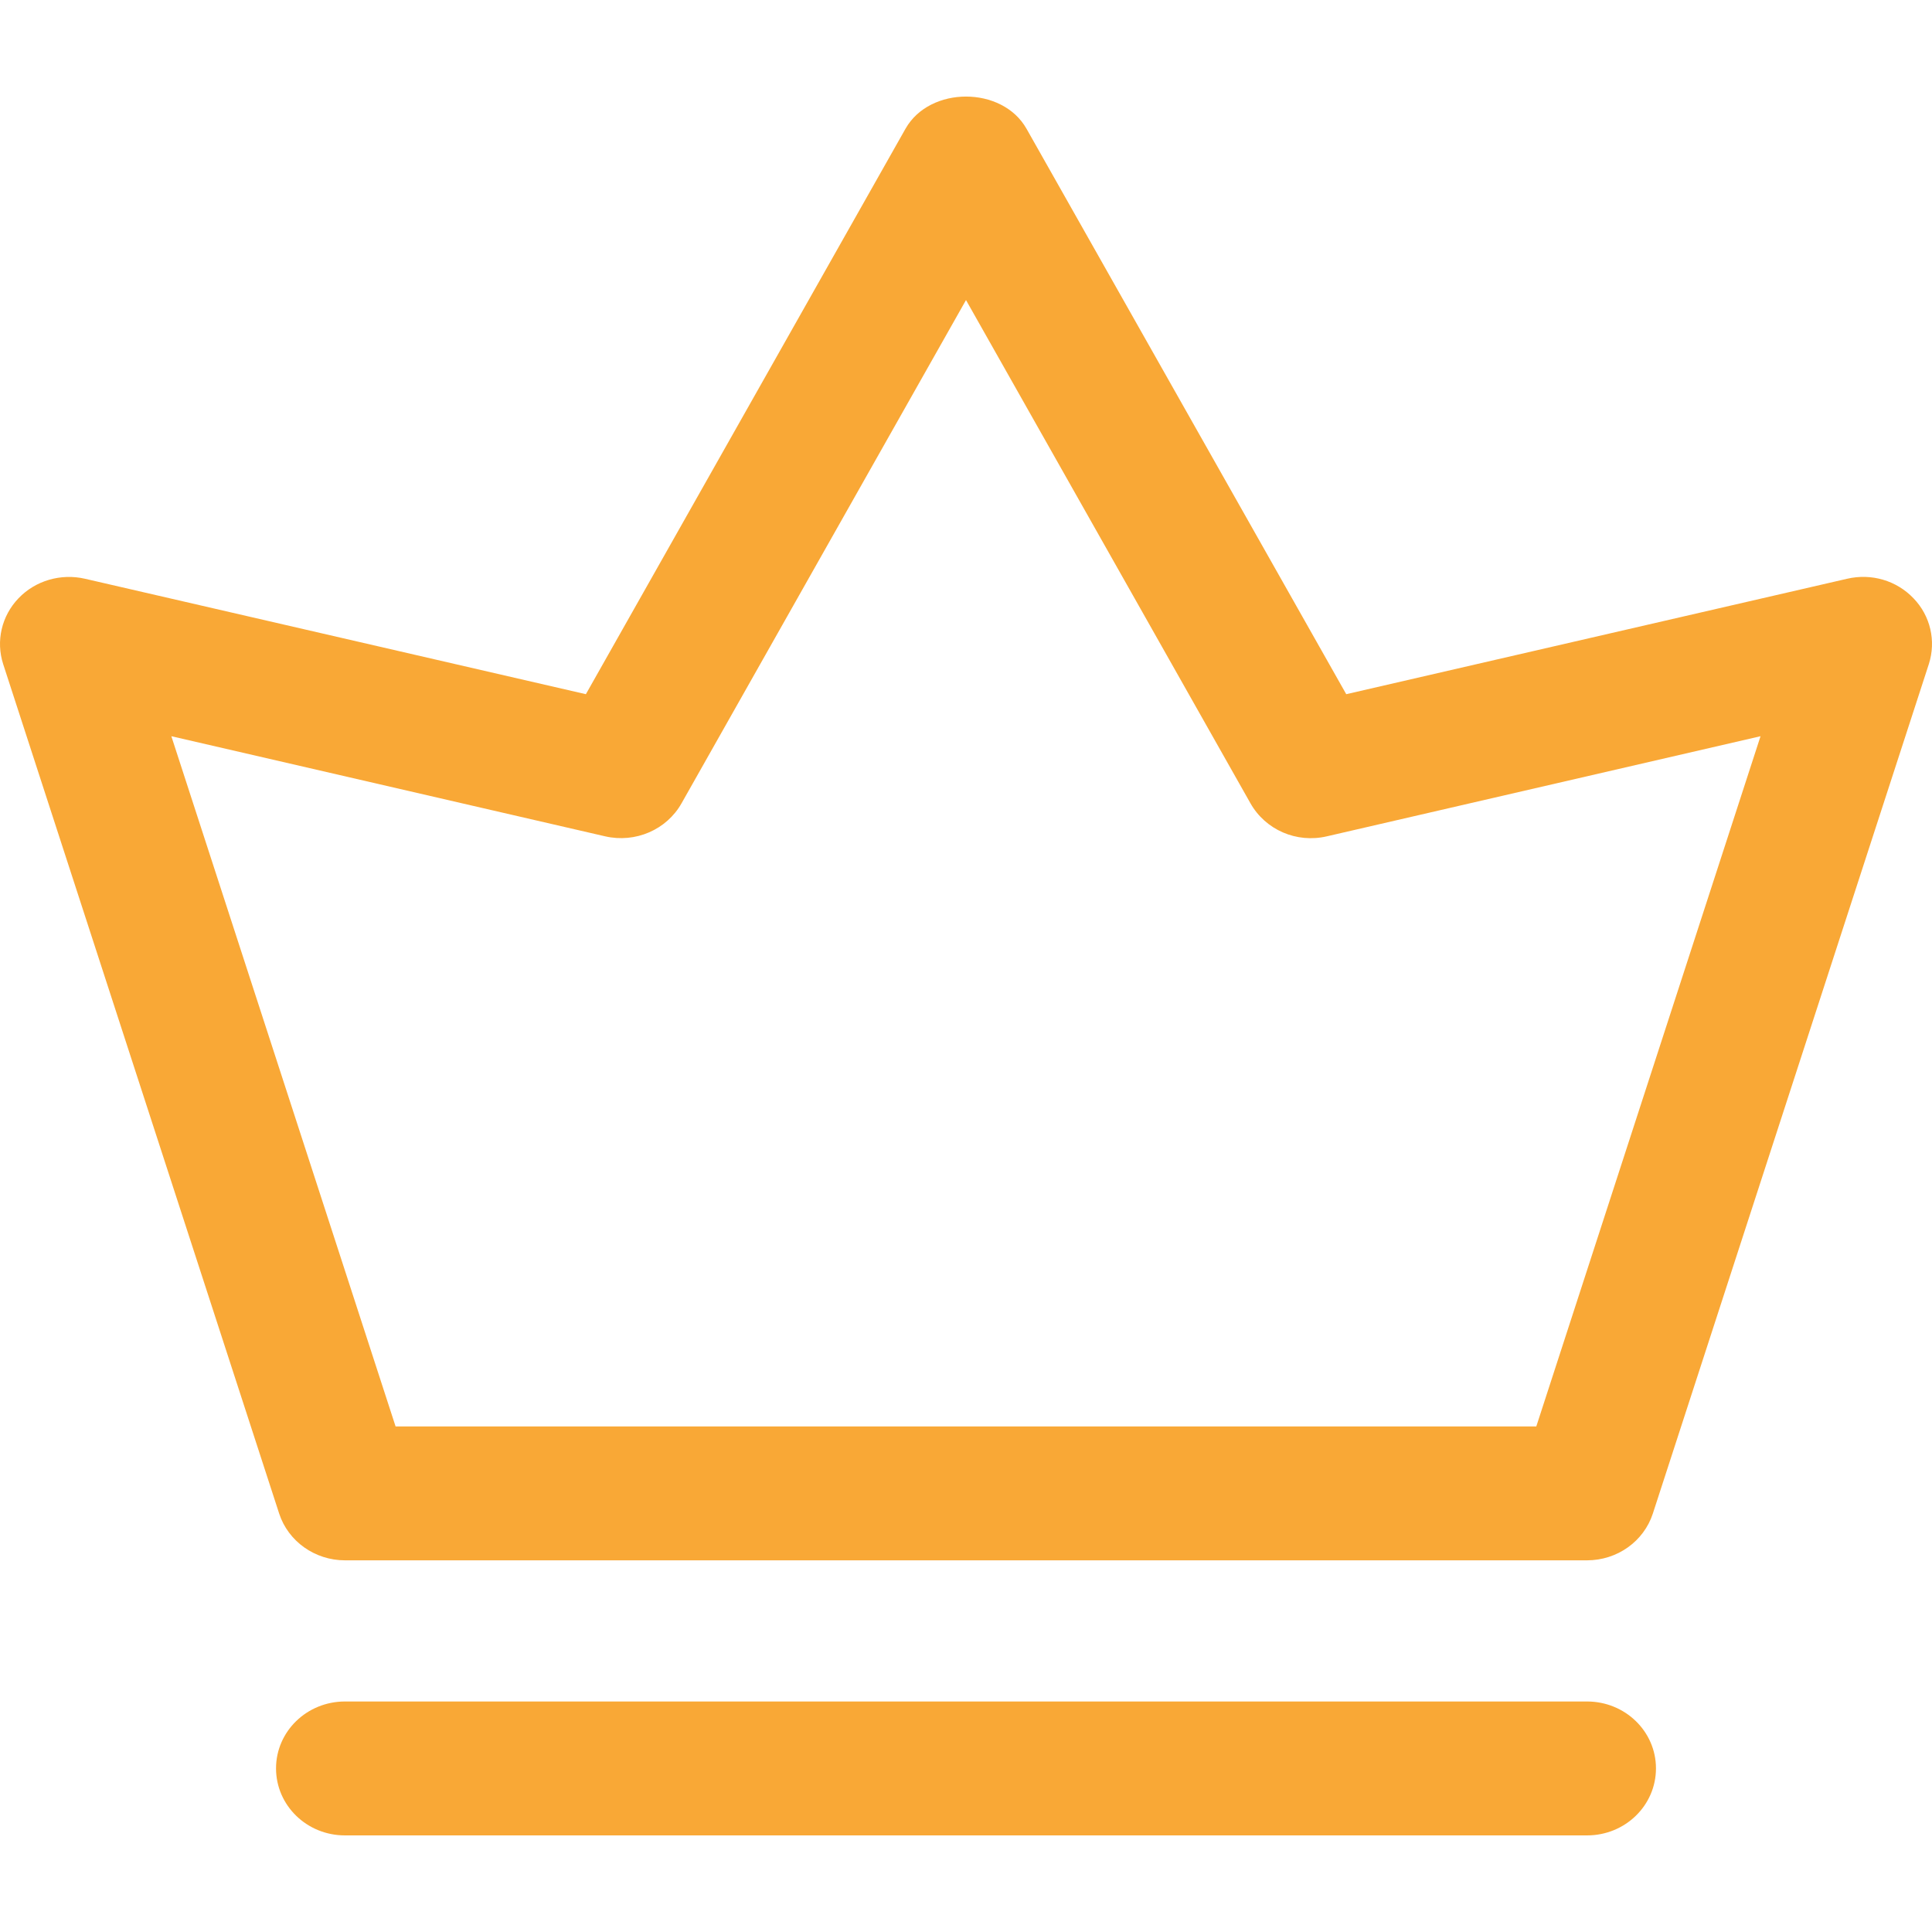 <svg width="16" height="16" viewBox="0 0 16 16" fill="none" xmlns="http://www.w3.org/2000/svg">
<g clip-path="url(#clip0_3_11)">
<path d="M13.143 14.091H2.857C2.541 14.091 2.286 14.339 2.286 14.645C2.286 14.952 2.541 15.2 2.857 15.2H13.143C13.459 15.2 13.714 14.952 13.714 14.645C13.714 14.339 13.459 14.091 13.143 14.091Z" fill="#F9A836"/>
<path d="M15.297 4.793L11.149 5.749L8.501 1.066C8.3 0.711 7.7 0.711 7.499 1.066L4.852 5.749L0.704 4.793C0.504 4.747 0.293 4.808 0.153 4.955C0.013 5.101 -0.035 5.309 0.026 5.499L2.312 12.535C2.387 12.765 2.608 12.922 2.857 12.922H13.143C13.393 12.922 13.613 12.765 13.688 12.535L15.974 5.499C16.035 5.308 15.987 5.1 15.847 4.955C15.707 4.808 15.499 4.746 15.297 4.793ZM12.724 11.813H3.276L1.419 6.097L5.011 6.926C5.263 6.984 5.521 6.871 5.644 6.653L8 2.485L10.356 6.653C10.48 6.872 10.737 6.985 10.989 6.926L14.58 6.097L12.723 11.813H12.724Z" fill="#F9A836"/>
</g>
<defs>
<clipPath id="clip0_3_11">
<rect width="16" height="16" fill="white"/>
</clipPath>
</defs>
</svg>
